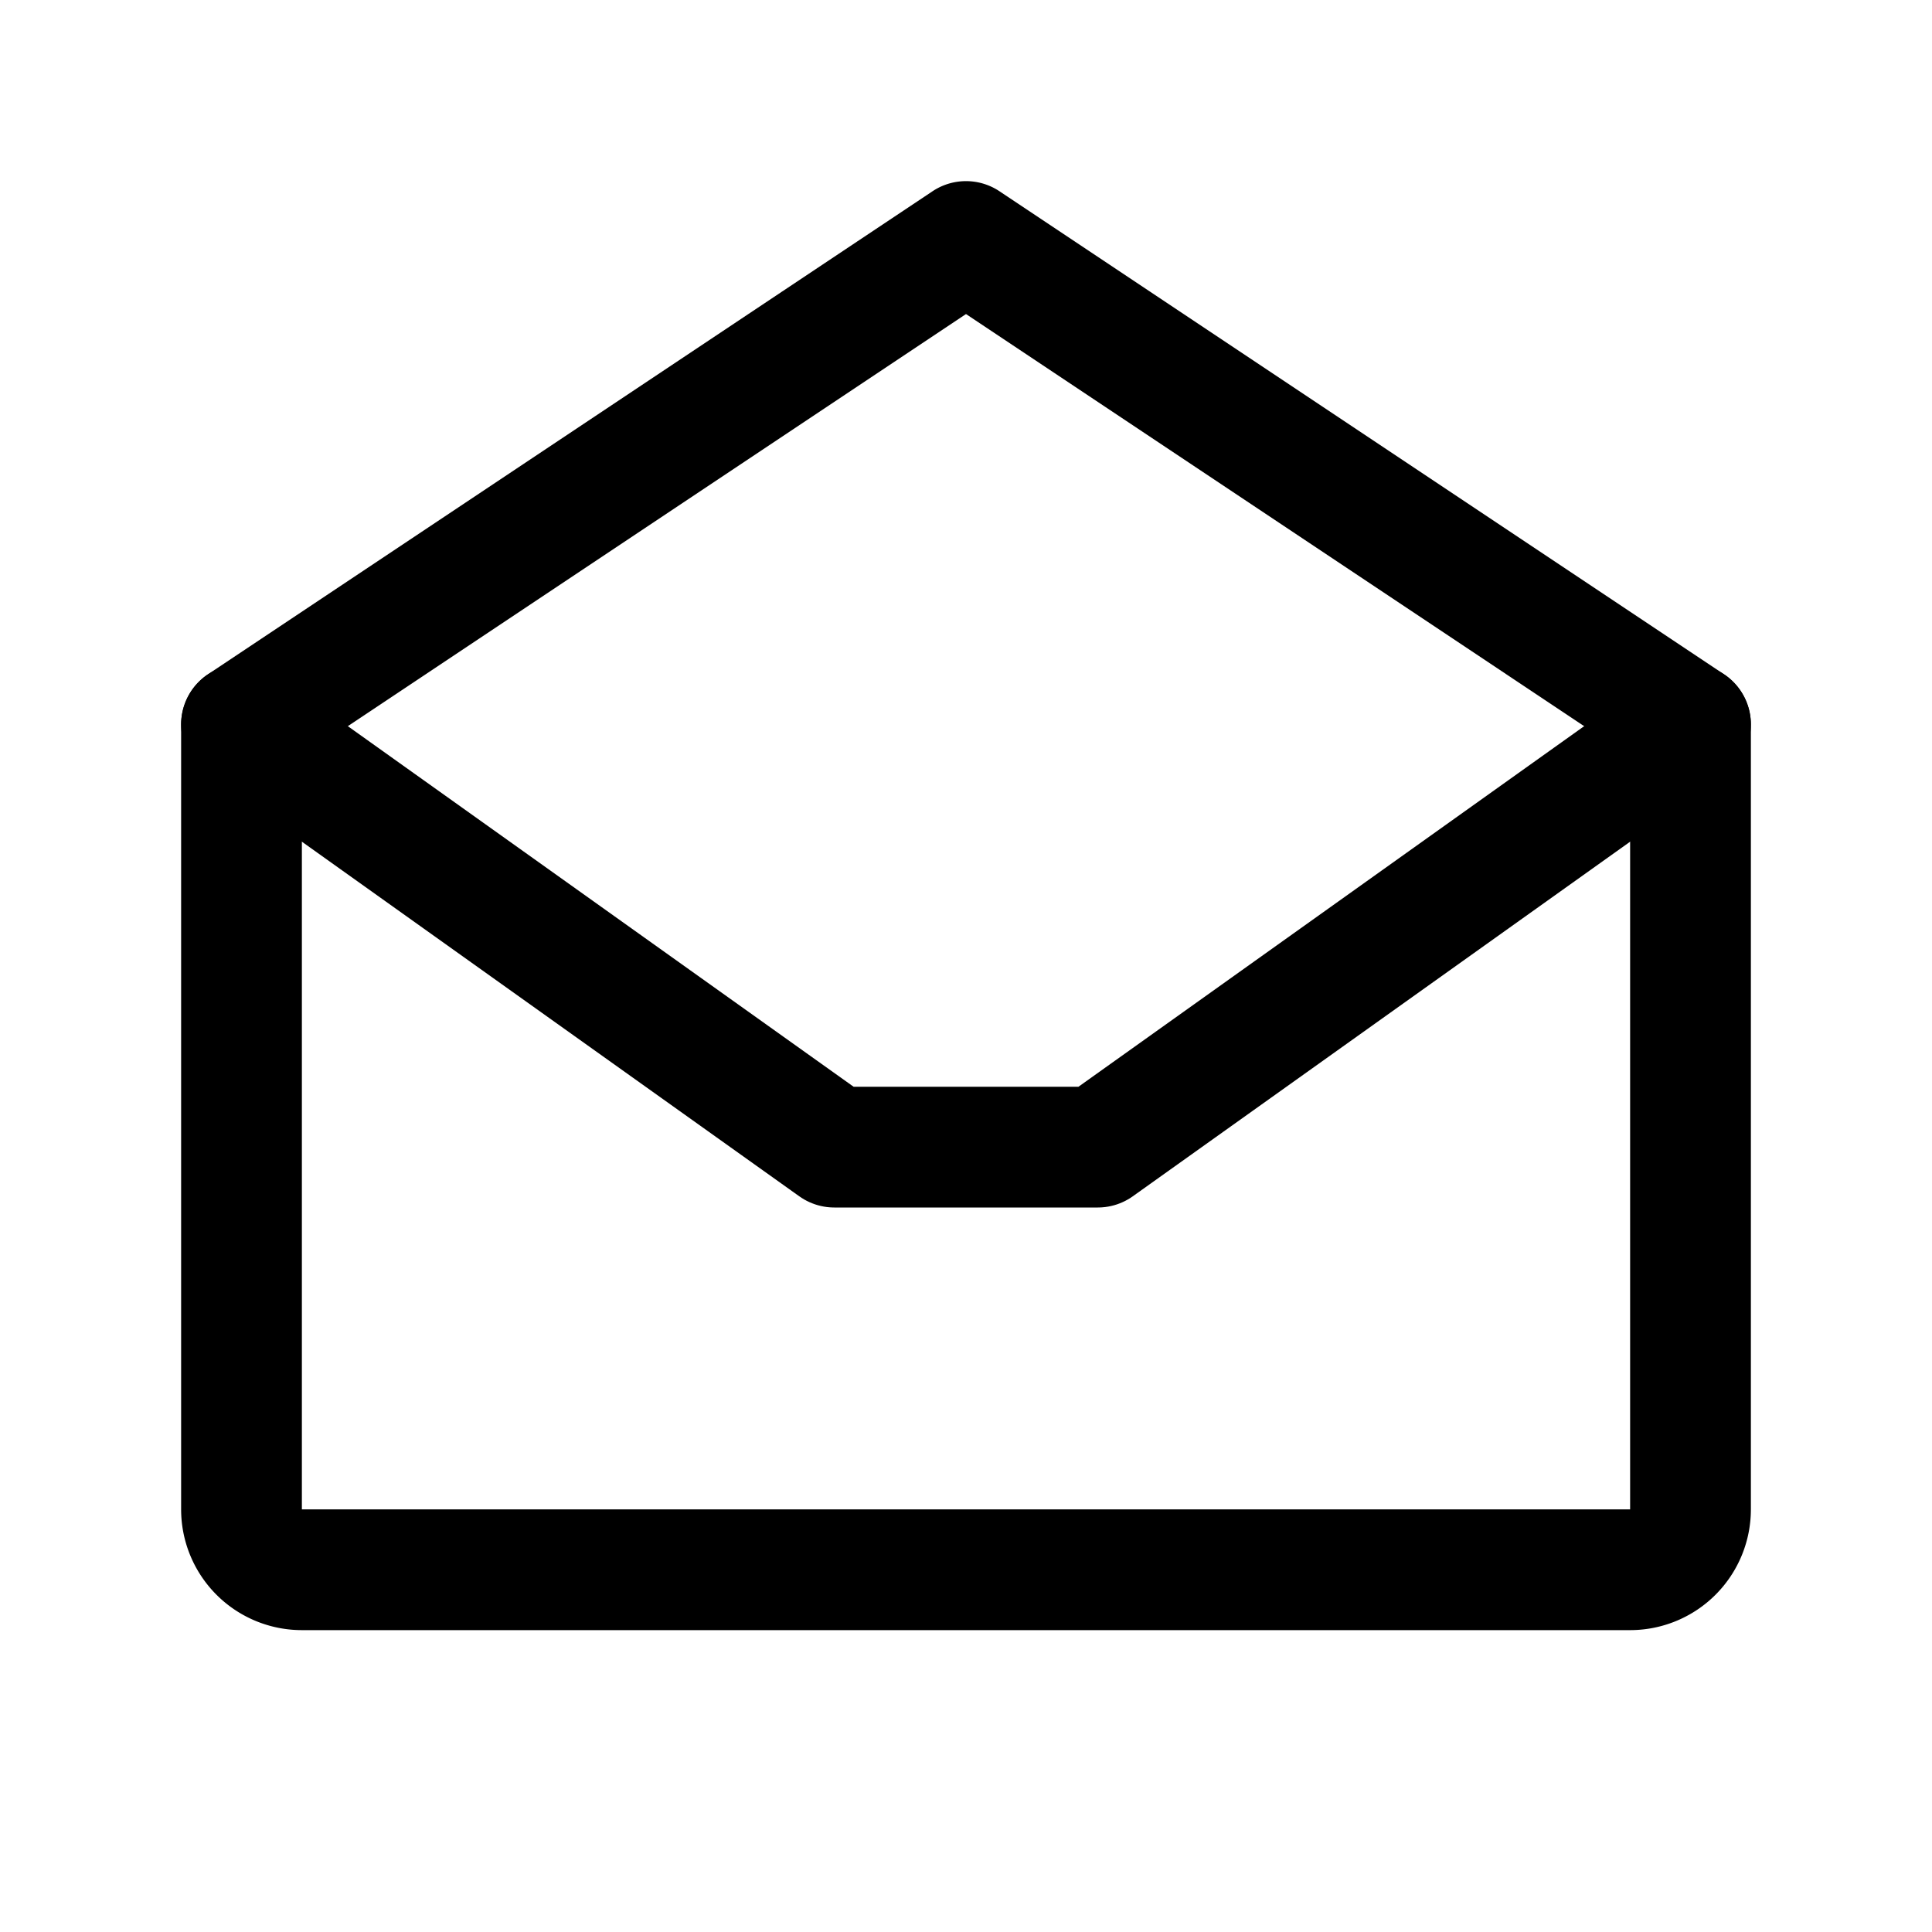 
<svg
  xmlns="http://www.w3.org/2000/svg"
  viewBox="0 0 256 256"
  width="256"
  height="256"
>
  <rect
    width="256"
    height="256"
    fill="none"
  />
  <path
    d="M32,96V200a8,8,0,0,0,8,8H216a8,8,0,0,0,8-8V96L128,32Z"
    fill="none"
    stroke="currentColor"
    stroke-linecap="round"
    stroke-linejoin="round"
    stroke-width="16"
  />
  <polyline
    points="224 96 145.46 152 110.55 152 32 96"
    fill="none"
    stroke="currentColor"
    stroke-linecap="round"
    stroke-linejoin="round"
    stroke-width="16"
  />
</svg>